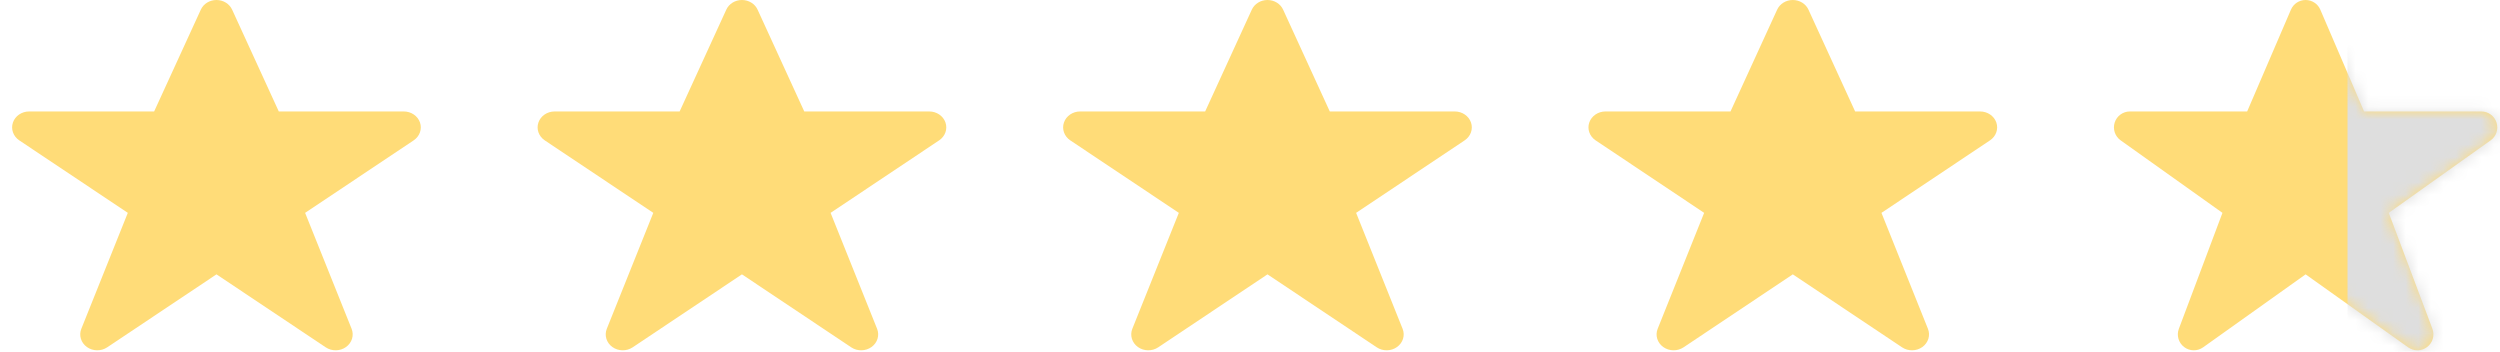 <svg width="199" height="28" viewBox="0 0 199 28" fill="none" xmlns="http://www.w3.org/2000/svg">
<path fill-rule="evenodd" clip-rule="evenodd" d="M17.231 0C17.773 0 18.263 0.301 18.477 0.769L22.191 8.872H32.141C32.73 8.872 33.252 9.228 33.432 9.753C33.611 10.278 33.408 10.85 32.929 11.172L24.287 16.943L27.988 26.173C28.197 26.695 28.017 27.283 27.544 27.622C27.071 27.962 26.416 27.972 25.931 27.649L17.231 21.838L8.53 27.649C8.045 27.972 7.39 27.962 6.917 27.622C6.444 27.283 6.264 26.695 6.473 26.173L10.174 16.943L1.532 11.172C1.053 10.85 0.85 10.278 1.029 9.753C1.209 9.228 1.731 8.872 2.32 8.872H12.27L15.985 0.769C16.198 0.301 16.688 0 17.231 0Z" fill="#FFDC78"/>
<path fill-rule="evenodd" clip-rule="evenodd" d="M59.059 0C59.601 0 60.092 0.301 60.304 0.769L64.019 8.872H73.969C74.557 8.872 75.08 9.228 75.26 9.753C75.439 10.278 75.237 10.85 74.756 11.172L66.115 16.943L69.817 26.173C70.026 26.695 69.846 27.283 69.373 27.622C68.898 27.962 68.244 27.972 67.76 27.649L59.059 21.838L50.358 27.649C49.873 27.972 49.218 27.962 48.745 27.622C48.272 27.283 48.092 26.695 48.301 26.173L52.002 16.943L43.361 11.172C42.881 10.85 42.678 10.278 42.858 9.753C43.038 9.228 43.559 8.872 44.148 8.872H54.099L57.813 0.769C58.026 0.301 58.516 0 59.059 0Z" fill="#FFDC78"/>
<path fill-rule="evenodd" clip-rule="evenodd" d="M100.891 0C101.433 0 101.924 0.301 102.136 0.769L105.851 8.872H115.801C116.389 8.872 116.912 9.228 117.092 9.753C117.271 10.278 117.069 10.85 116.588 11.172L107.947 16.943L111.647 26.173C111.858 26.695 111.678 27.283 111.203 27.622C110.731 27.962 110.076 27.972 109.592 27.649L100.891 21.838L92.191 27.649C91.704 27.972 91.05 27.962 90.577 27.622C90.104 27.283 89.925 26.695 90.133 26.173L93.835 16.943L85.192 11.172C84.713 10.85 84.509 10.278 84.69 9.753C84.87 9.228 85.391 8.872 85.98 8.872H95.931L99.644 0.769C99.859 0.301 100.349 0 100.891 0Z" fill="#FFDC78"/>
<path fill-rule="evenodd" clip-rule="evenodd" d="M142.708 0C143.248 0 143.739 0.301 143.953 0.769L147.668 8.872H157.617C158.206 8.872 158.727 9.228 158.909 9.753C159.088 10.278 158.884 10.85 158.405 11.172L149.764 16.943L153.464 26.173C153.674 26.695 153.493 27.283 153.02 27.622C152.547 27.962 151.893 27.972 151.407 27.649L142.708 21.838L134.008 27.649C133.521 27.972 132.867 27.962 132.394 27.622C131.921 27.283 131.74 26.695 131.95 26.173L135.65 16.943L127.009 11.172C126.531 10.85 126.326 10.278 126.506 9.753C126.687 9.228 127.208 8.872 127.797 8.872H137.748L141.461 0.769C141.676 0.301 142.166 0 142.708 0Z" fill="#FFDC78"/>
<path fill-rule="evenodd" clip-rule="evenodd" d="M183.527 0C184.036 0 184.496 0.301 184.697 0.769L188.18 8.872H197.515C198.067 8.872 198.556 9.228 198.724 9.753C198.895 10.278 198.703 10.85 198.254 11.172L190.146 16.943L193.619 26.173C193.816 26.695 193.646 27.283 193.202 27.622C192.759 27.962 192.145 27.972 191.689 27.649L183.527 21.838L175.366 27.649C174.911 27.972 174.297 27.962 173.854 27.622C173.41 27.283 173.24 26.695 173.437 26.173L176.908 16.943L168.803 11.172C168.352 10.85 168.162 10.278 168.33 9.753C168.498 9.228 168.989 8.872 169.541 8.872H178.874L182.359 0.769C182.559 0.301 183.018 0 183.527 0Z" fill="#FFDC78"/>
<mask id="mask0_1189_7465" style="mask-type:alpha" maskUnits="userSpaceOnUse" x="168" y="0" width="31" height="28">
<path fill-rule="evenodd" clip-rule="evenodd" d="M183.529 0C184.038 0 184.496 0.301 184.697 0.769L188.182 8.872H197.515C198.067 8.872 198.556 9.228 198.726 9.753C198.894 10.278 198.702 10.85 198.253 11.172L190.148 16.943L193.619 26.173C193.816 26.695 193.646 27.283 193.202 27.622C192.759 27.962 192.145 27.972 191.689 27.649L183.529 21.838L175.367 27.649C174.911 27.972 174.297 27.962 173.854 27.622C173.41 27.283 173.24 26.695 173.437 26.173L176.91 16.943L168.802 11.172C168.353 10.85 168.161 10.278 168.33 9.753C168.5 9.228 168.989 8.872 169.541 8.872H178.876L182.359 0.769C182.56 0.301 183.02 0 183.529 0Z" fill="#F0C61C"/>
</mask>
<g mask="url(#mask0_1189_7465)">
<path d="M209.066 -3.944H186.863V36.654H209.066V-3.944Z" fill="#DEDEDE"/>
</g>
</svg>
